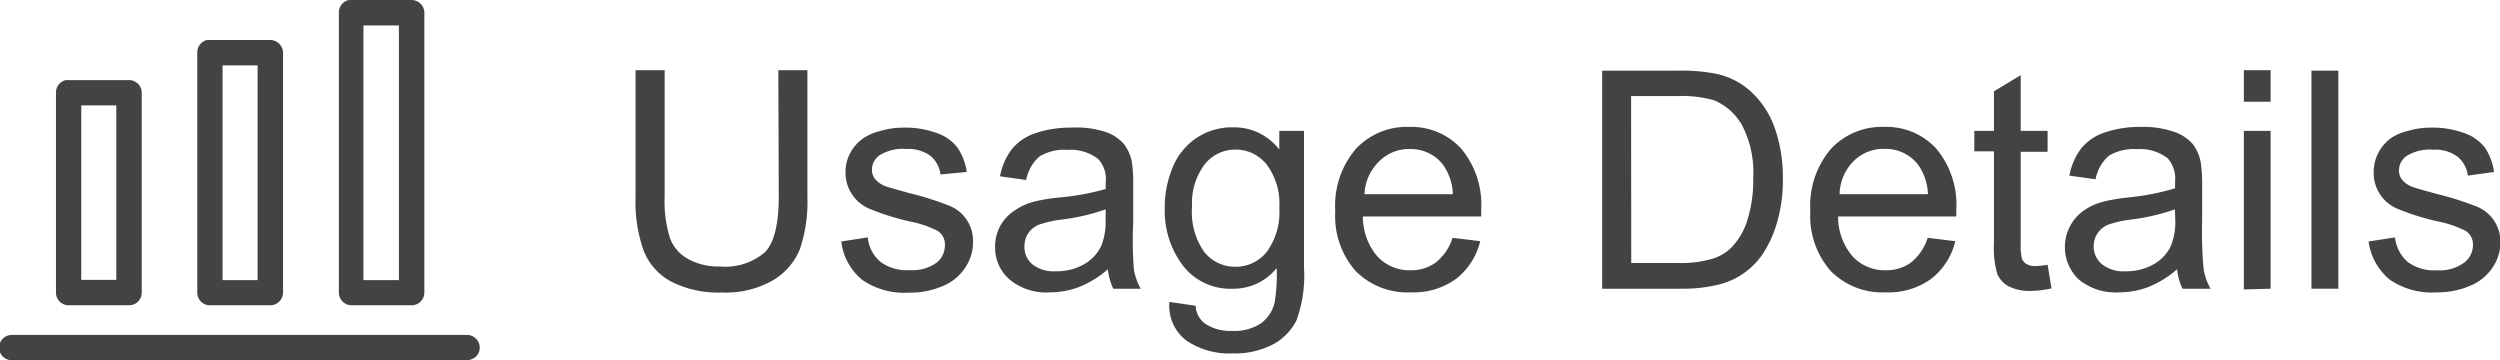 <svg xmlns="http://www.w3.org/2000/svg" viewBox="0 0 171.97 24.79"><defs><style>.cls-1{fill:#434343;}</style></defs><g id="Layer_2" data-name="Layer 2"><g id="Layer_1-2" data-name="Layer 1"><path class="cls-1" d="M53.54,4.83h2v8.69a10.34,10.34,0,0,1-.51,3.6,4.4,4.4,0,0,1-1.86,2.16,6.51,6.51,0,0,1-3.51.84,7.12,7.12,0,0,1-3.45-.73,4.11,4.11,0,0,1-1.92-2.11,10,10,0,0,1-.57-3.76V4.83h2v8.68a8.48,8.48,0,0,0,.37,2.88,2.73,2.73,0,0,0,1.25,1.43,4.28,4.28,0,0,0,2.17.51,4.18,4.18,0,0,0,3.13-1c.62-.66.93-1.94.93-3.82Z"/><path class="cls-1" d="M57.87,16.61l1.82-.28A2.54,2.54,0,0,0,60.55,18a3,3,0,0,0,2,.58,2.86,2.86,0,0,0,1.89-.52A1.53,1.53,0,0,0,65,16.86a1.1,1.1,0,0,0-.54-1,7.45,7.45,0,0,0-1.89-.63,16.84,16.84,0,0,1-2.81-.89,2.69,2.69,0,0,1-1.6-2.49,2.71,2.71,0,0,1,.34-1.35,2.89,2.89,0,0,1,.9-1A3.71,3.71,0,0,1,60.59,9a5.46,5.46,0,0,1,1.59-.22,6.17,6.17,0,0,1,2.25.37,3,3,0,0,1,1.43,1,3.91,3.91,0,0,1,.64,1.68L64.69,12A1.92,1.92,0,0,0,64,10.72a2.56,2.56,0,0,0-1.66-.47,3,3,0,0,0-1.82.42,1.21,1.21,0,0,0-.54,1,1,1,0,0,0,.22.65,1.71,1.71,0,0,0,.71.49c.19.07.73.22,1.63.47a20.76,20.76,0,0,1,2.73.86,2.59,2.59,0,0,1,1.66,2.54,3.08,3.08,0,0,1-.54,1.74,3.37,3.37,0,0,1-1.55,1.26,5.62,5.62,0,0,1-2.3.45,5.09,5.09,0,0,1-3.23-.88A4,4,0,0,1,57.87,16.61Z"/><path class="cls-1" d="M76.21,18.52a6.88,6.88,0,0,1-2,1.23,5.72,5.72,0,0,1-2,.36,3.94,3.94,0,0,1-2.76-.88,2.89,2.89,0,0,1-1-2.24,3,3,0,0,1,.36-1.46,3.07,3.07,0,0,1,1-1.06,4.18,4.18,0,0,1,1.32-.6,12.68,12.68,0,0,1,1.65-.28A16.76,16.76,0,0,0,76.06,13c0-.25,0-.41,0-.48a2,2,0,0,0-.53-1.59,3.06,3.06,0,0,0-2.1-.62,3.27,3.27,0,0,0-1.92.45,2.83,2.83,0,0,0-.92,1.62l-1.8-.25a4.41,4.41,0,0,1,.81-1.87,3.52,3.52,0,0,1,1.63-1.1,7.41,7.41,0,0,1,2.47-.38A6.46,6.46,0,0,1,76,9.06a2.93,2.93,0,0,1,1.29.82,2.93,2.93,0,0,1,.57,1.26,10.58,10.58,0,0,1,.09,1.7V15.3A25.77,25.77,0,0,0,78,18.56a4.15,4.15,0,0,0,.47,1.3H76.58A4,4,0,0,1,76.21,18.52Zm-.15-4.12a14.29,14.29,0,0,1-3,.7,7.58,7.58,0,0,0-1.61.36,1.67,1.67,0,0,0-.73.6,1.61,1.61,0,0,0-.25.88A1.55,1.55,0,0,0,71,18.17a2.37,2.37,0,0,0,1.63.49,3.82,3.82,0,0,0,1.9-.46,2.9,2.9,0,0,0,1.22-1.28,4.41,4.41,0,0,0,.3-1.84Z"/><path class="cls-1" d="M80.44,20.77l1.8.26a1.68,1.68,0,0,0,.62,1.21,3.11,3.11,0,0,0,1.88.52,3.29,3.29,0,0,0,2-.52,2.47,2.47,0,0,0,.94-1.43,11.88,11.88,0,0,0,.14-2.37,3.8,3.8,0,0,1-3,1.42,4.11,4.11,0,0,1-3.47-1.62,6.22,6.22,0,0,1-1.23-3.88,7.18,7.18,0,0,1,.56-2.88,4.44,4.44,0,0,1,1.64-2,4.38,4.38,0,0,1,2.51-.72A3.89,3.89,0,0,1,88,10.29V9h1.7v9.42a9.05,9.05,0,0,1-.51,3.6,3.85,3.85,0,0,1-1.64,1.68,5.7,5.7,0,0,1-2.77.61,5.25,5.25,0,0,1-3.15-.87A3,3,0,0,1,80.44,20.77ZM82,14.22a4.76,4.76,0,0,0,.85,3.13,2.71,2.71,0,0,0,2.14,1,2.74,2.74,0,0,0,2.13-1A4.61,4.61,0,0,0,88,14.29a4.48,4.48,0,0,0-.89-3,2.72,2.72,0,0,0-2.13-1,2.68,2.68,0,0,0-2.1,1A4.43,4.43,0,0,0,82,14.22Z"/><path class="cls-1" d="M99.92,16.36l1.9.23a4.63,4.63,0,0,1-1.67,2.6,5,5,0,0,1-3.11.92,5,5,0,0,1-3.79-1.47,5.73,5.73,0,0,1-1.4-4.13,6,6,0,0,1,1.41-4.26,4.78,4.78,0,0,1,3.67-1.52,4.65,4.65,0,0,1,3.57,1.48,6,6,0,0,1,1.39,4.19c0,.11,0,.27,0,.49H93.75a4.19,4.19,0,0,0,1,2.75,3,3,0,0,0,2.28.95,2.87,2.87,0,0,0,1.73-.53A3.54,3.54,0,0,0,99.92,16.36Zm-6.06-3h6.08a3.71,3.71,0,0,0-.7-2.06A2.83,2.83,0,0,0,97,10.25a2.9,2.9,0,0,0-2.13.85A3.32,3.32,0,0,0,93.86,13.37Z"/><path class="cls-1" d="M110.21,19.86v-15h5.18a12.15,12.15,0,0,1,2.68.22,5.09,5.09,0,0,1,2.2,1.07,6.14,6.14,0,0,1,1.78,2.57,10.18,10.18,0,0,1,.59,3.58,10.35,10.35,0,0,1-.4,3,7.69,7.69,0,0,1-1,2.19,5.11,5.11,0,0,1-3.17,2.12,10.26,10.26,0,0,1-2.41.25Zm2-1.77h3.21a7.57,7.57,0,0,0,2.33-.28,3.17,3.17,0,0,0,1.35-.78,4.68,4.68,0,0,0,1.1-1.9,9.06,9.06,0,0,0,.4-2.9,7,7,0,0,0-.77-3.62,4,4,0,0,0-1.89-1.7,7.93,7.93,0,0,0-2.57-.3H112.2Z"/><path class="cls-1" d="M132.6,16.36l1.9.23a4.63,4.63,0,0,1-1.67,2.6,5,5,0,0,1-3.11.92,5,5,0,0,1-3.79-1.47,5.73,5.73,0,0,1-1.4-4.13,6,6,0,0,1,1.41-4.26,4.78,4.78,0,0,1,3.67-1.52,4.65,4.65,0,0,1,3.57,1.48,6,6,0,0,1,1.39,4.19c0,.11,0,.27,0,.49h-8.13a4.19,4.19,0,0,0,1,2.75,3,3,0,0,0,2.28.95,2.87,2.87,0,0,0,1.73-.53A3.54,3.54,0,0,0,132.6,16.36Zm-6.06-3h6.08a3.71,3.71,0,0,0-.7-2.06,2.83,2.83,0,0,0-2.29-1.06,2.9,2.9,0,0,0-2.13.85A3.32,3.32,0,0,0,126.54,13.37Z"/><path class="cls-1" d="M140.85,18.21l.27,1.63a6.9,6.9,0,0,1-1.4.17,3.18,3.18,0,0,1-1.56-.32,1.78,1.78,0,0,1-.77-.84,6.56,6.56,0,0,1-.23-2.18V10.41h-1.35V9h1.35V6.28L139,5.17V9h1.85v1.44H139v6.37a3.45,3.45,0,0,0,.09,1,.79.79,0,0,0,.32.36,1.23,1.23,0,0,0,.63.13A5.52,5.52,0,0,0,140.85,18.21Z"/><path class="cls-1" d="M149.76,18.52a6.88,6.88,0,0,1-2,1.23,5.68,5.68,0,0,1-2,.36,4,4,0,0,1-2.76-.88,3.08,3.08,0,0,1-.59-3.7,3,3,0,0,1,.95-1.06,4.14,4.14,0,0,1,1.33-.6,12.46,12.46,0,0,1,1.64-.28,16.76,16.76,0,0,0,3.29-.64c0-.25,0-.41,0-.48a2.08,2.08,0,0,0-.52-1.59,3.11,3.11,0,0,0-2.11-.62,3.32,3.32,0,0,0-1.92.45,2.83,2.83,0,0,0-.92,1.62l-1.8-.25a4.41,4.41,0,0,1,.81-1.87,3.52,3.52,0,0,1,1.63-1.1,7.41,7.41,0,0,1,2.47-.38,6.56,6.56,0,0,1,2.27.33,3,3,0,0,1,1.28.82,2.93,2.93,0,0,1,.57,1.26,10.24,10.24,0,0,1,.1,1.7V15.3a26.57,26.57,0,0,0,.11,3.26,4.15,4.15,0,0,0,.47,1.3h-1.93A4,4,0,0,1,149.76,18.52Zm-.15-4.12a14.29,14.29,0,0,1-3,.7,7.58,7.58,0,0,0-1.61.36,1.64,1.64,0,0,0-.72.6,1.54,1.54,0,0,0-.26.88,1.59,1.59,0,0,0,.56,1.23,2.39,2.39,0,0,0,1.63.49,3.82,3.82,0,0,0,1.9-.46,2.84,2.84,0,0,0,1.22-1.28,4.41,4.41,0,0,0,.3-1.84Z"/><path class="cls-1" d="M154.35,7V4.83h1.84V7Zm0,12.91V9h1.84V19.86Z"/><path class="cls-1" d="M159,19.86v-15h1.85v15Z"/><path class="cls-1" d="M162.93,16.61l1.82-.28a2.58,2.58,0,0,0,.86,1.68,3,3,0,0,0,2,.58,2.86,2.86,0,0,0,1.89-.52,1.53,1.53,0,0,0,.61-1.21,1.1,1.1,0,0,0-.54-1,7.48,7.48,0,0,0-1.88-.63,16.72,16.72,0,0,1-2.82-.89,2.66,2.66,0,0,1-1.59-2.49,2.88,2.88,0,0,1,1.24-2.38A3.55,3.55,0,0,1,165.65,9a5.5,5.5,0,0,1,1.59-.22,6.26,6.26,0,0,1,2.26.37,3.06,3.06,0,0,1,1.43,1,4,4,0,0,1,.63,1.68l-1.8.25a2,2,0,0,0-.72-1.31,2.55,2.55,0,0,0-1.66-.47,3,3,0,0,0-1.82.42,1.21,1.21,0,0,0-.54,1,1,1,0,0,0,.22.65,1.78,1.78,0,0,0,.71.49c.19.07.73.22,1.63.47a21.59,21.59,0,0,1,2.74.86A2.6,2.6,0,0,1,172,16.66a3.08,3.08,0,0,1-.54,1.74,3.37,3.37,0,0,1-1.55,1.26,5.62,5.62,0,0,1-2.3.45,5.09,5.09,0,0,1-3.23-.88A4.09,4.09,0,0,1,162.93,16.61Z"/><path class="cls-1" d="M4.72,21H8.87a.87.87,0,0,0,.88-.87V6.38a.87.87,0,0,0-.88-.87H4.64l-.11,0a.87.87,0,0,0-.68.86V20.14A.87.87,0,0,0,4.72,21ZM8,7.25v12H5.59v-12Z"/><path class="cls-1" d="M14.44,21h4.15a.88.88,0,0,0,.88-.87V3.63a.89.89,0,0,0-.88-.88H14.36l-.11,0a.87.87,0,0,0-.68.86V20.14A.87.87,0,0,0,14.44,21ZM17.72,4.5V19.27H15.31V4.5Z"/><path class="cls-1" d="M24.16,21h4.15a.88.88,0,0,0,.88-.87V.87A.88.88,0,0,0,28.31,0H24.08L24,0a.87.87,0,0,0-.69.85V20.14A.88.88,0,0,0,24.16,21ZM27.44,1.75V19.27H25V1.75Z"/><path class="cls-1" d="M32.74,23.3a.83.83,0,0,0-.62-.26H.78a.87.87,0,0,0,.06,1.74H32.12a1,1,0,0,0,.62-.25.88.88,0,0,0,.26-.63A.85.85,0,0,0,32.74,23.3Z"/></g></g></svg>